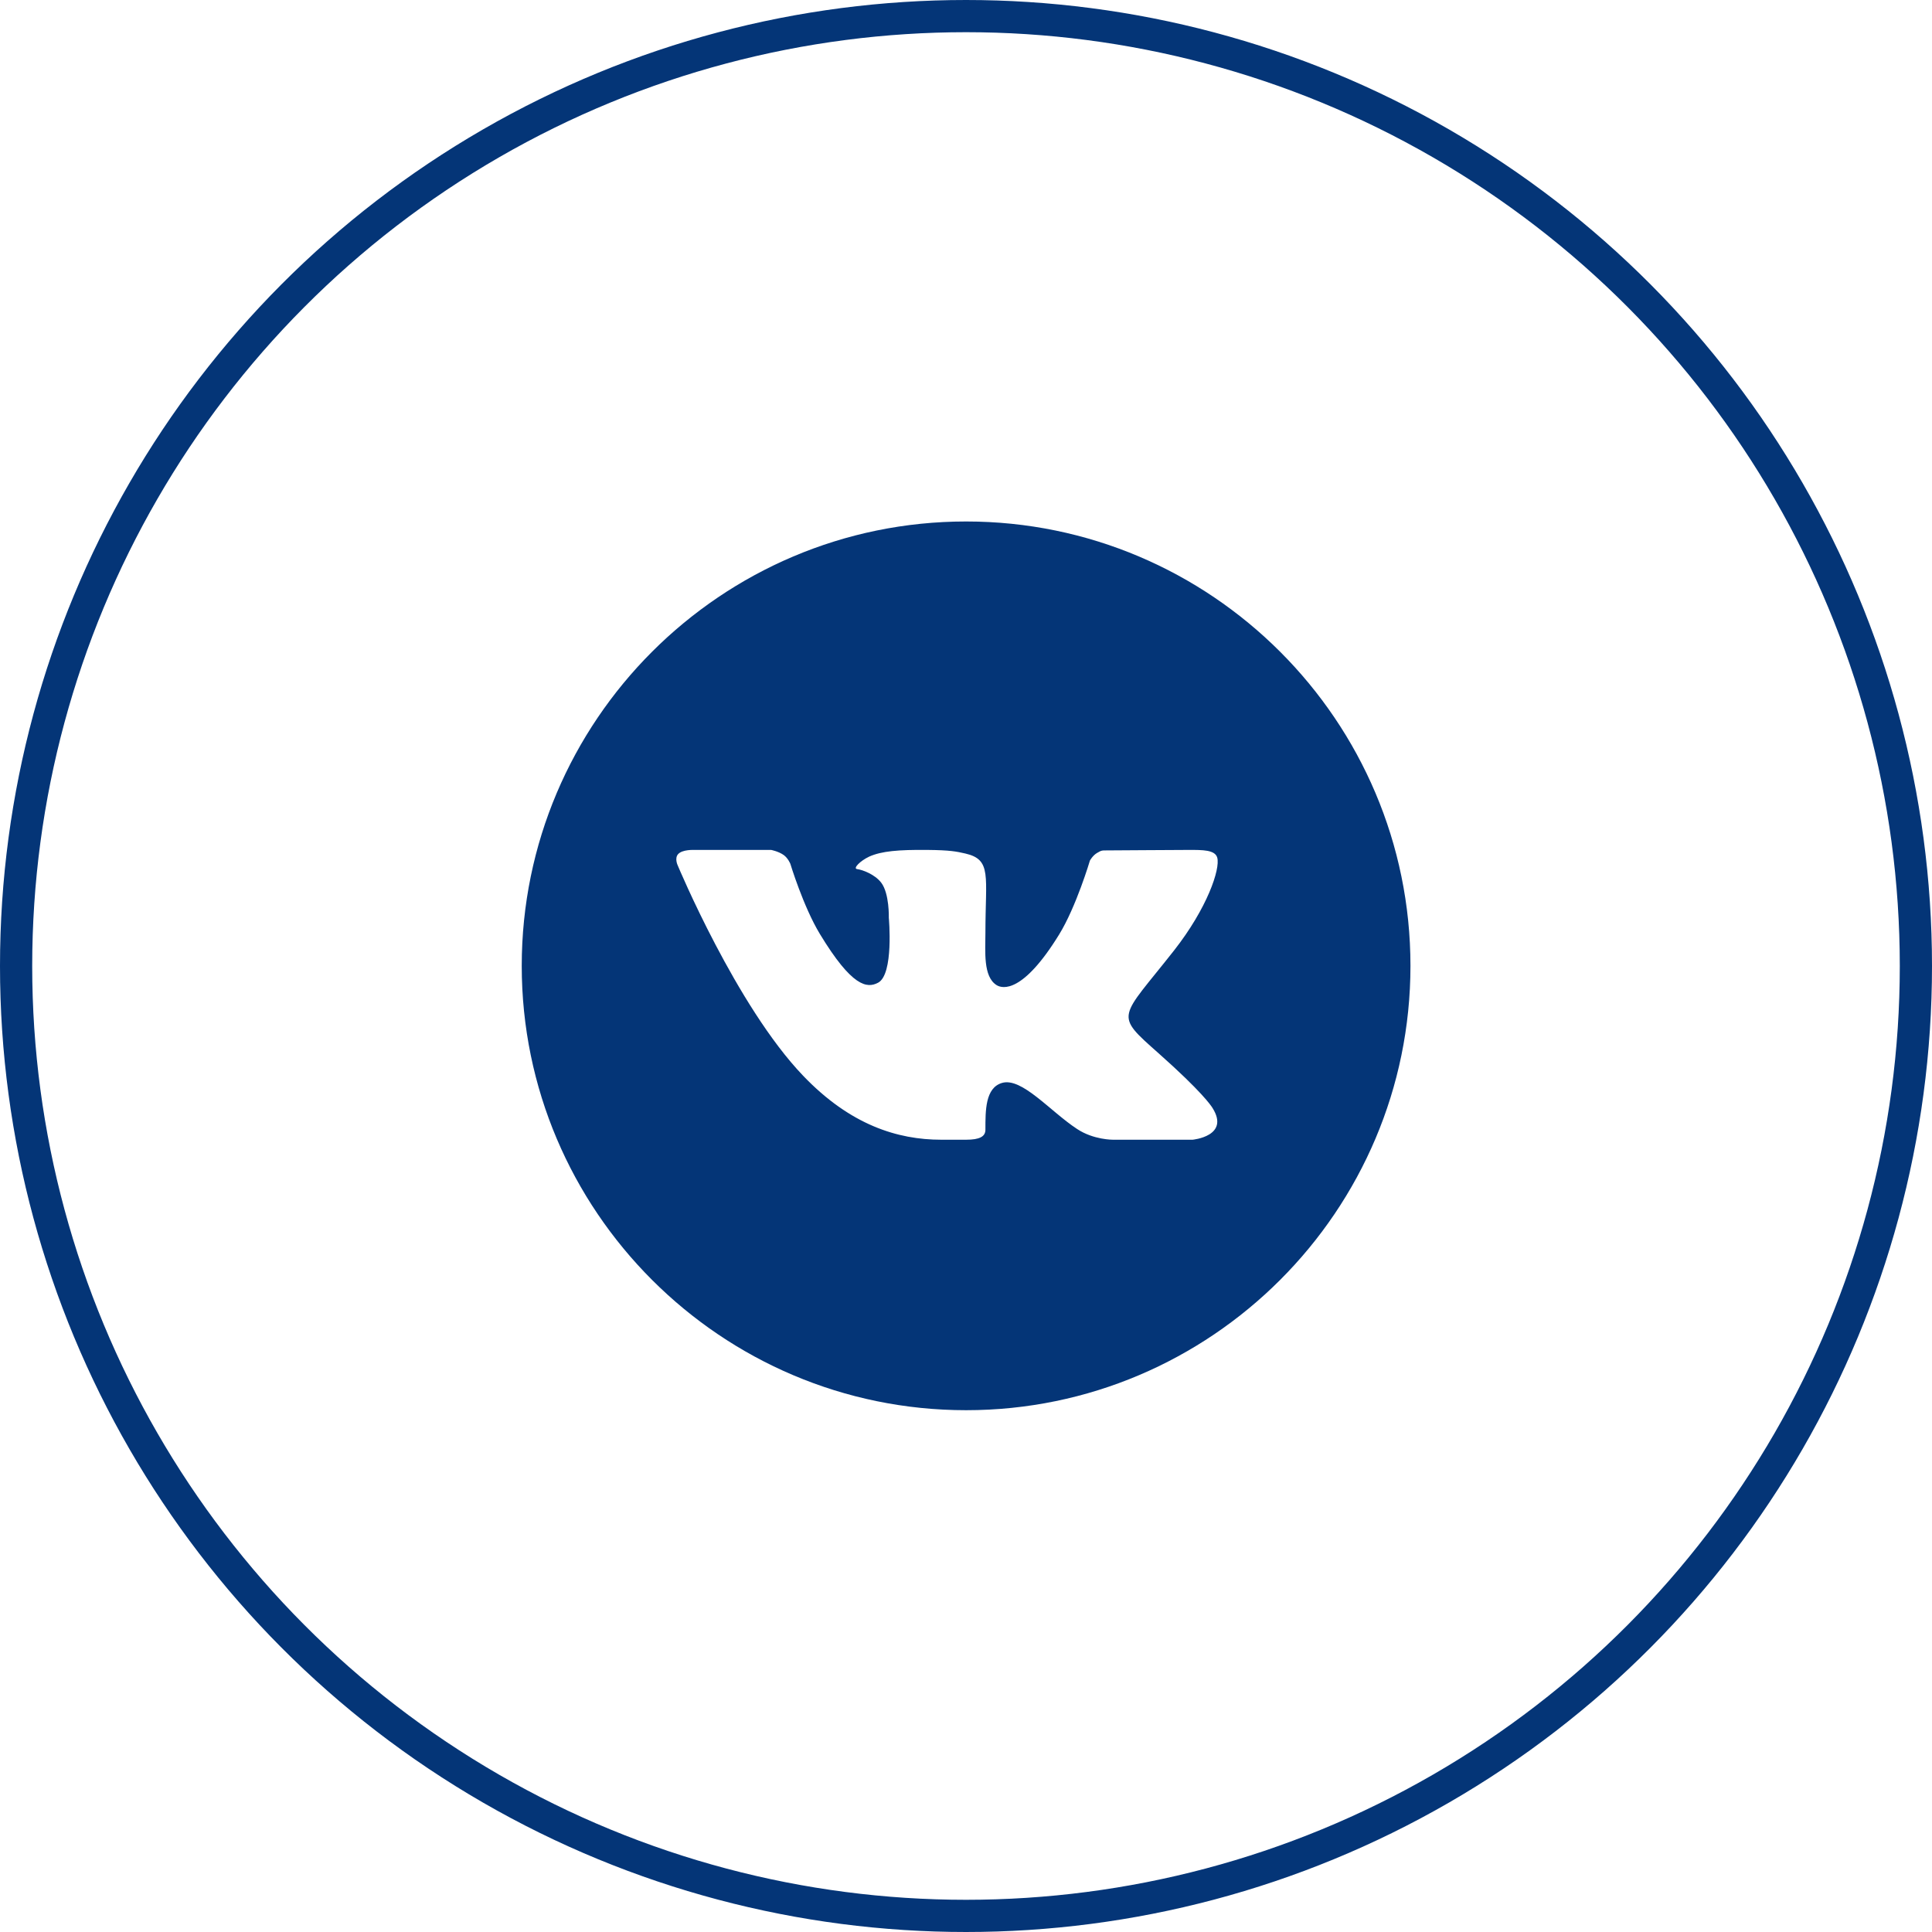 <?xml version="1.0" encoding="UTF-8"?> <svg xmlns="http://www.w3.org/2000/svg" width="60" height="60" viewBox="0 0 60 60" fill="none"><path d="M30.003 16.195C22.394 16.195 16.203 22.386 16.203 29.995C16.203 37.604 22.394 43.795 30.003 43.795C37.613 43.795 43.803 37.604 43.803 29.995C43.803 22.386 37.613 16.195 30.003 16.195ZM35.987 32.716C37.329 33.908 37.608 34.333 37.654 34.406C38.21 35.288 37.037 35.395 37.037 35.395H34.565C34.565 35.395 33.963 35.402 33.449 35.061C32.611 34.512 31.733 33.448 31.116 33.632C30.598 33.787 30.603 34.487 30.603 35.085C30.603 35.299 30.419 35.395 30.003 35.395C29.587 35.395 29.415 35.395 29.23 35.395C27.876 35.395 26.407 34.939 24.941 33.407C22.867 31.242 21.049 26.88 21.049 26.88C21.049 26.88 20.941 26.66 21.058 26.527C21.191 26.377 21.552 26.396 21.552 26.396L23.948 26.395C23.948 26.395 24.174 26.438 24.336 26.552C24.47 26.645 24.544 26.824 24.544 26.824C24.544 26.824 24.947 28.154 25.46 29.002C26.462 30.656 26.928 30.698 27.268 30.52C27.765 30.262 27.603 28.503 27.603 28.503C27.603 28.503 27.625 27.748 27.366 27.411C27.166 27.151 26.784 27.012 26.617 26.99C26.482 26.973 26.708 26.737 26.995 26.602C27.379 26.431 27.902 26.387 28.803 26.395C29.505 26.402 29.707 26.444 29.98 26.507C30.808 26.698 30.603 27.201 30.603 28.969C30.603 29.535 30.525 30.331 30.952 30.595C31.137 30.709 31.768 30.848 32.891 29.024C33.424 28.159 33.849 26.724 33.849 26.724C33.849 26.724 33.936 26.566 34.072 26.488C34.212 26.408 34.207 26.41 34.398 26.41C34.589 26.41 36.502 26.395 36.922 26.395C37.342 26.395 37.735 26.39 37.803 26.636C37.9 26.99 37.493 28.201 36.463 29.515C34.769 31.671 34.581 31.469 35.987 32.716Z" fill="#043577"></path><circle cx="30" cy="30" r="29.5" stroke="#043577"></circle></svg> 